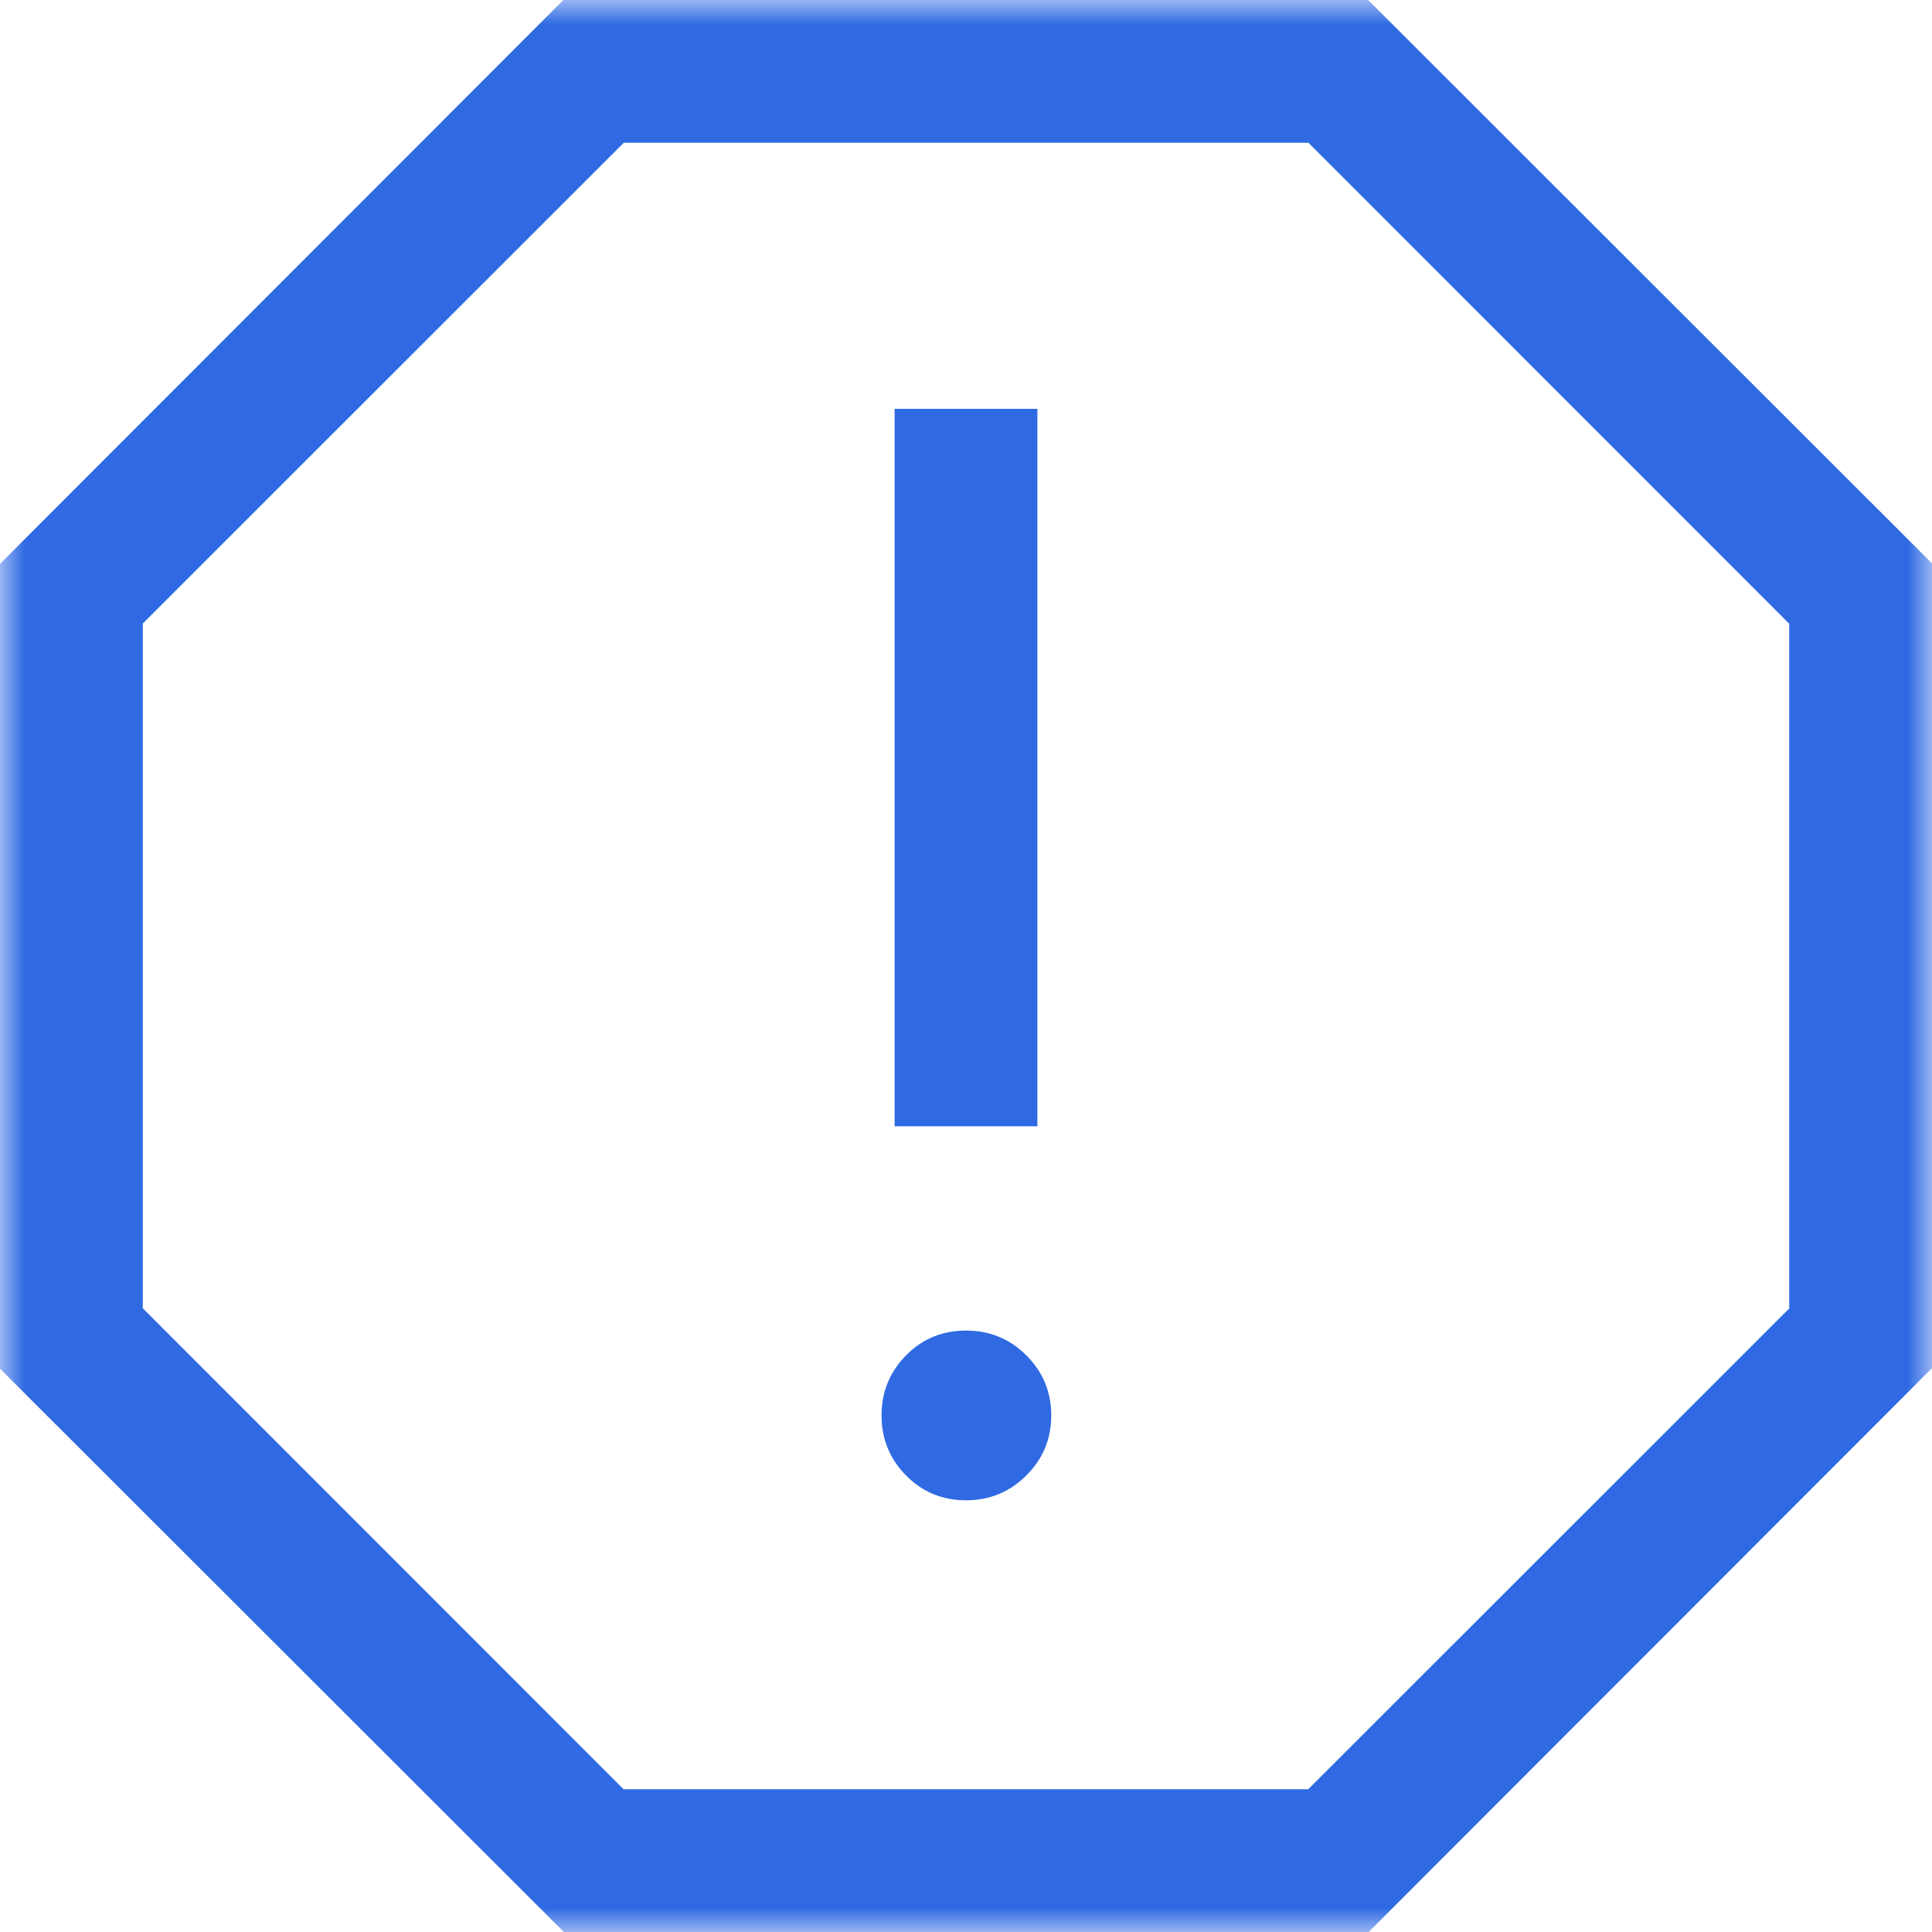 <svg width="40" height="40" viewBox="0 0 40 40" fill="none" xmlns="http://www.w3.org/2000/svg">
<g clip-path="url(#clip0_4083_1350)">
<mask id="mask0_4083_1350" style="mask-type:alpha" maskUnits="userSpaceOnUse" x="0" y="0" width="40" height="40">
<rect width="40" height="40" fill="#D9D9D9"/>
</mask>
<g mask="url(#mask0_4083_1350)">
<path d="M20 31.062C20.49 31.062 20.907 30.89 21.25 30.547C21.593 30.204 21.765 29.79 21.765 29.305C21.765 28.82 21.593 28.405 21.25 28.062C20.907 27.719 20.49 27.548 20 27.548C19.51 27.548 19.096 27.719 18.758 28.062C18.42 28.405 18.251 28.82 18.251 29.305C18.251 29.79 18.42 30.204 18.758 30.547C19.096 30.89 19.51 31.062 20 31.062ZM18.522 23.318H21.478V8.465H18.522V23.318ZM11.674 40L0 28.337V11.674L11.664 0H28.326L40 11.664V28.326L28.337 40H11.674ZM12.91 37.044H27.086L37.044 27.09V12.914L27.09 2.956H12.914L2.956 12.91V27.086L12.91 37.044Z" fill="#2F6AE3"/>
</g>
</g>
<defs>
<clipPath id="clip0_4083_1350">
<rect width="40" height="40" fill="white"/>
</clipPath>
</defs>
</svg>
